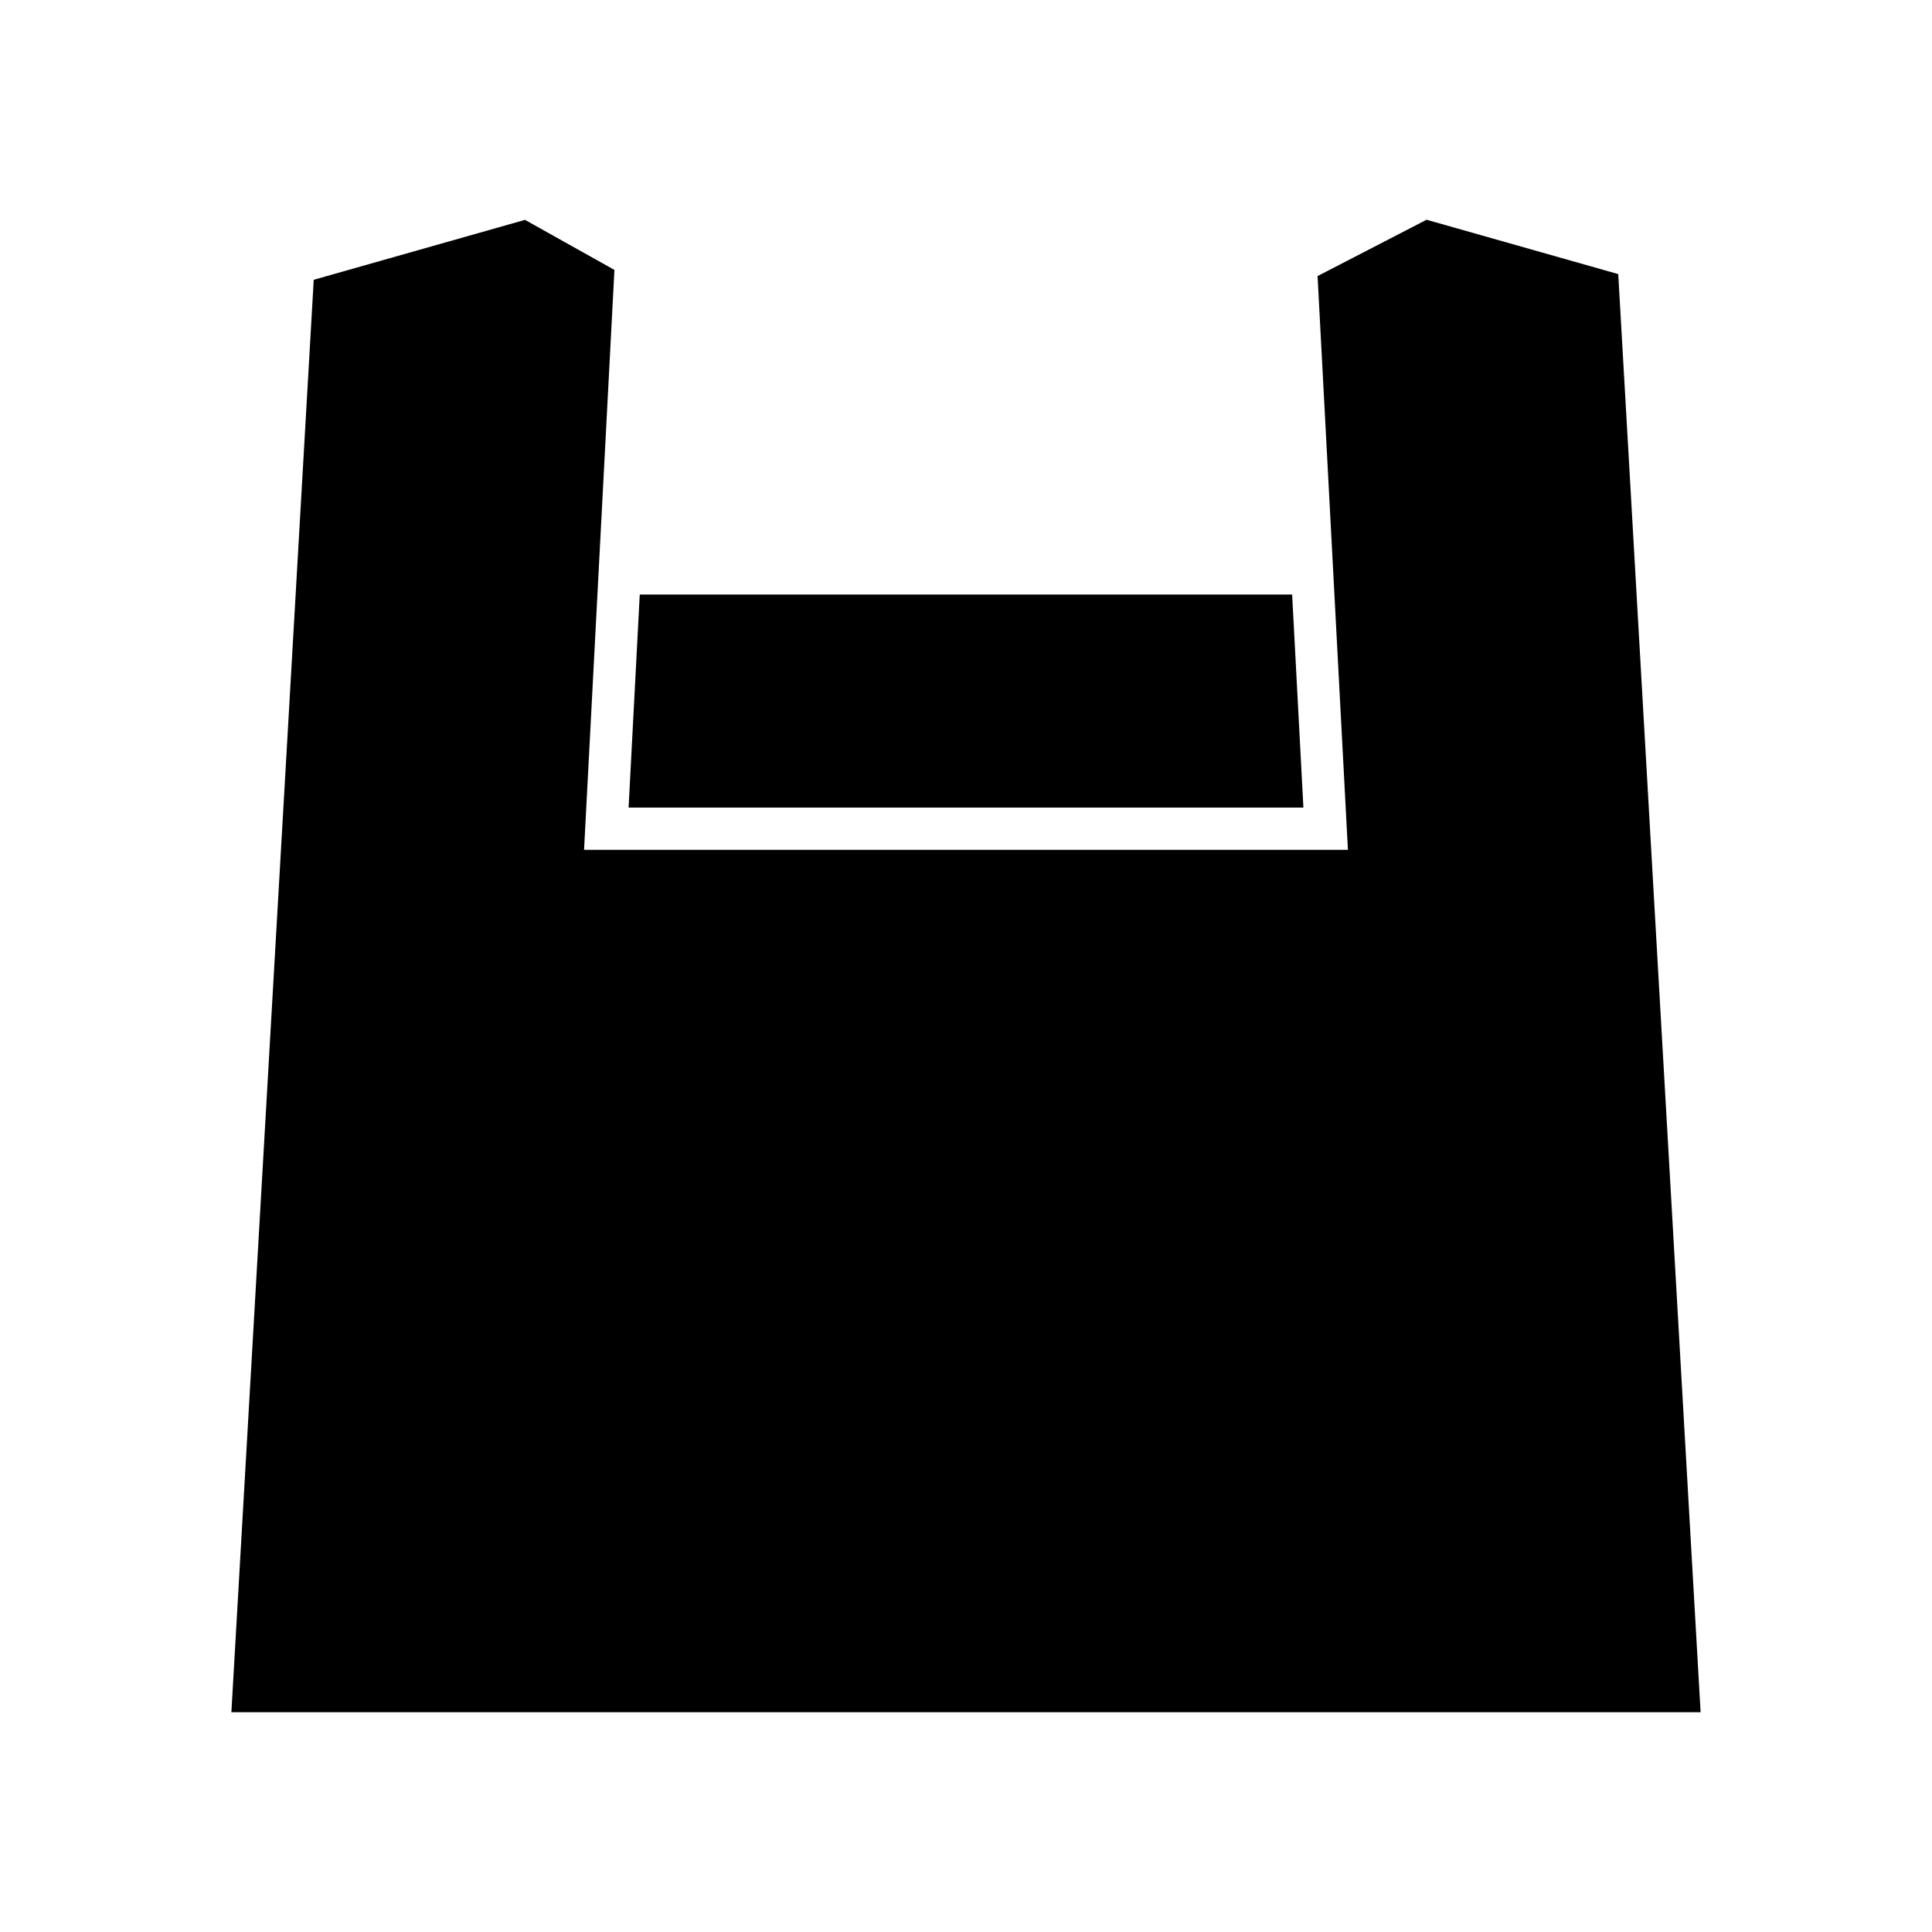 <?xml version="1.0" encoding="UTF-8"?>
<!-- Uploaded to: SVG Repo, www.svgrepo.com, Generator: SVG Repo Mixer Tools -->
<svg fill="#000000" width="800px" height="800px" version="1.1" viewBox="144 144 512 512" xmlns="http://www.w3.org/2000/svg">
 <g>
  <path d="m486.43 301.56h-172.89l-2.957 56.453h178.83z"/>
  <path d="m572.85 216.64-50.793-14.406-28.887 14.926 8.043 152.05h-202.43l8.047-153.68-23.703-13.266-55.984 15.883-21.824 379.61h389.36z"/>
 </g>
</svg>